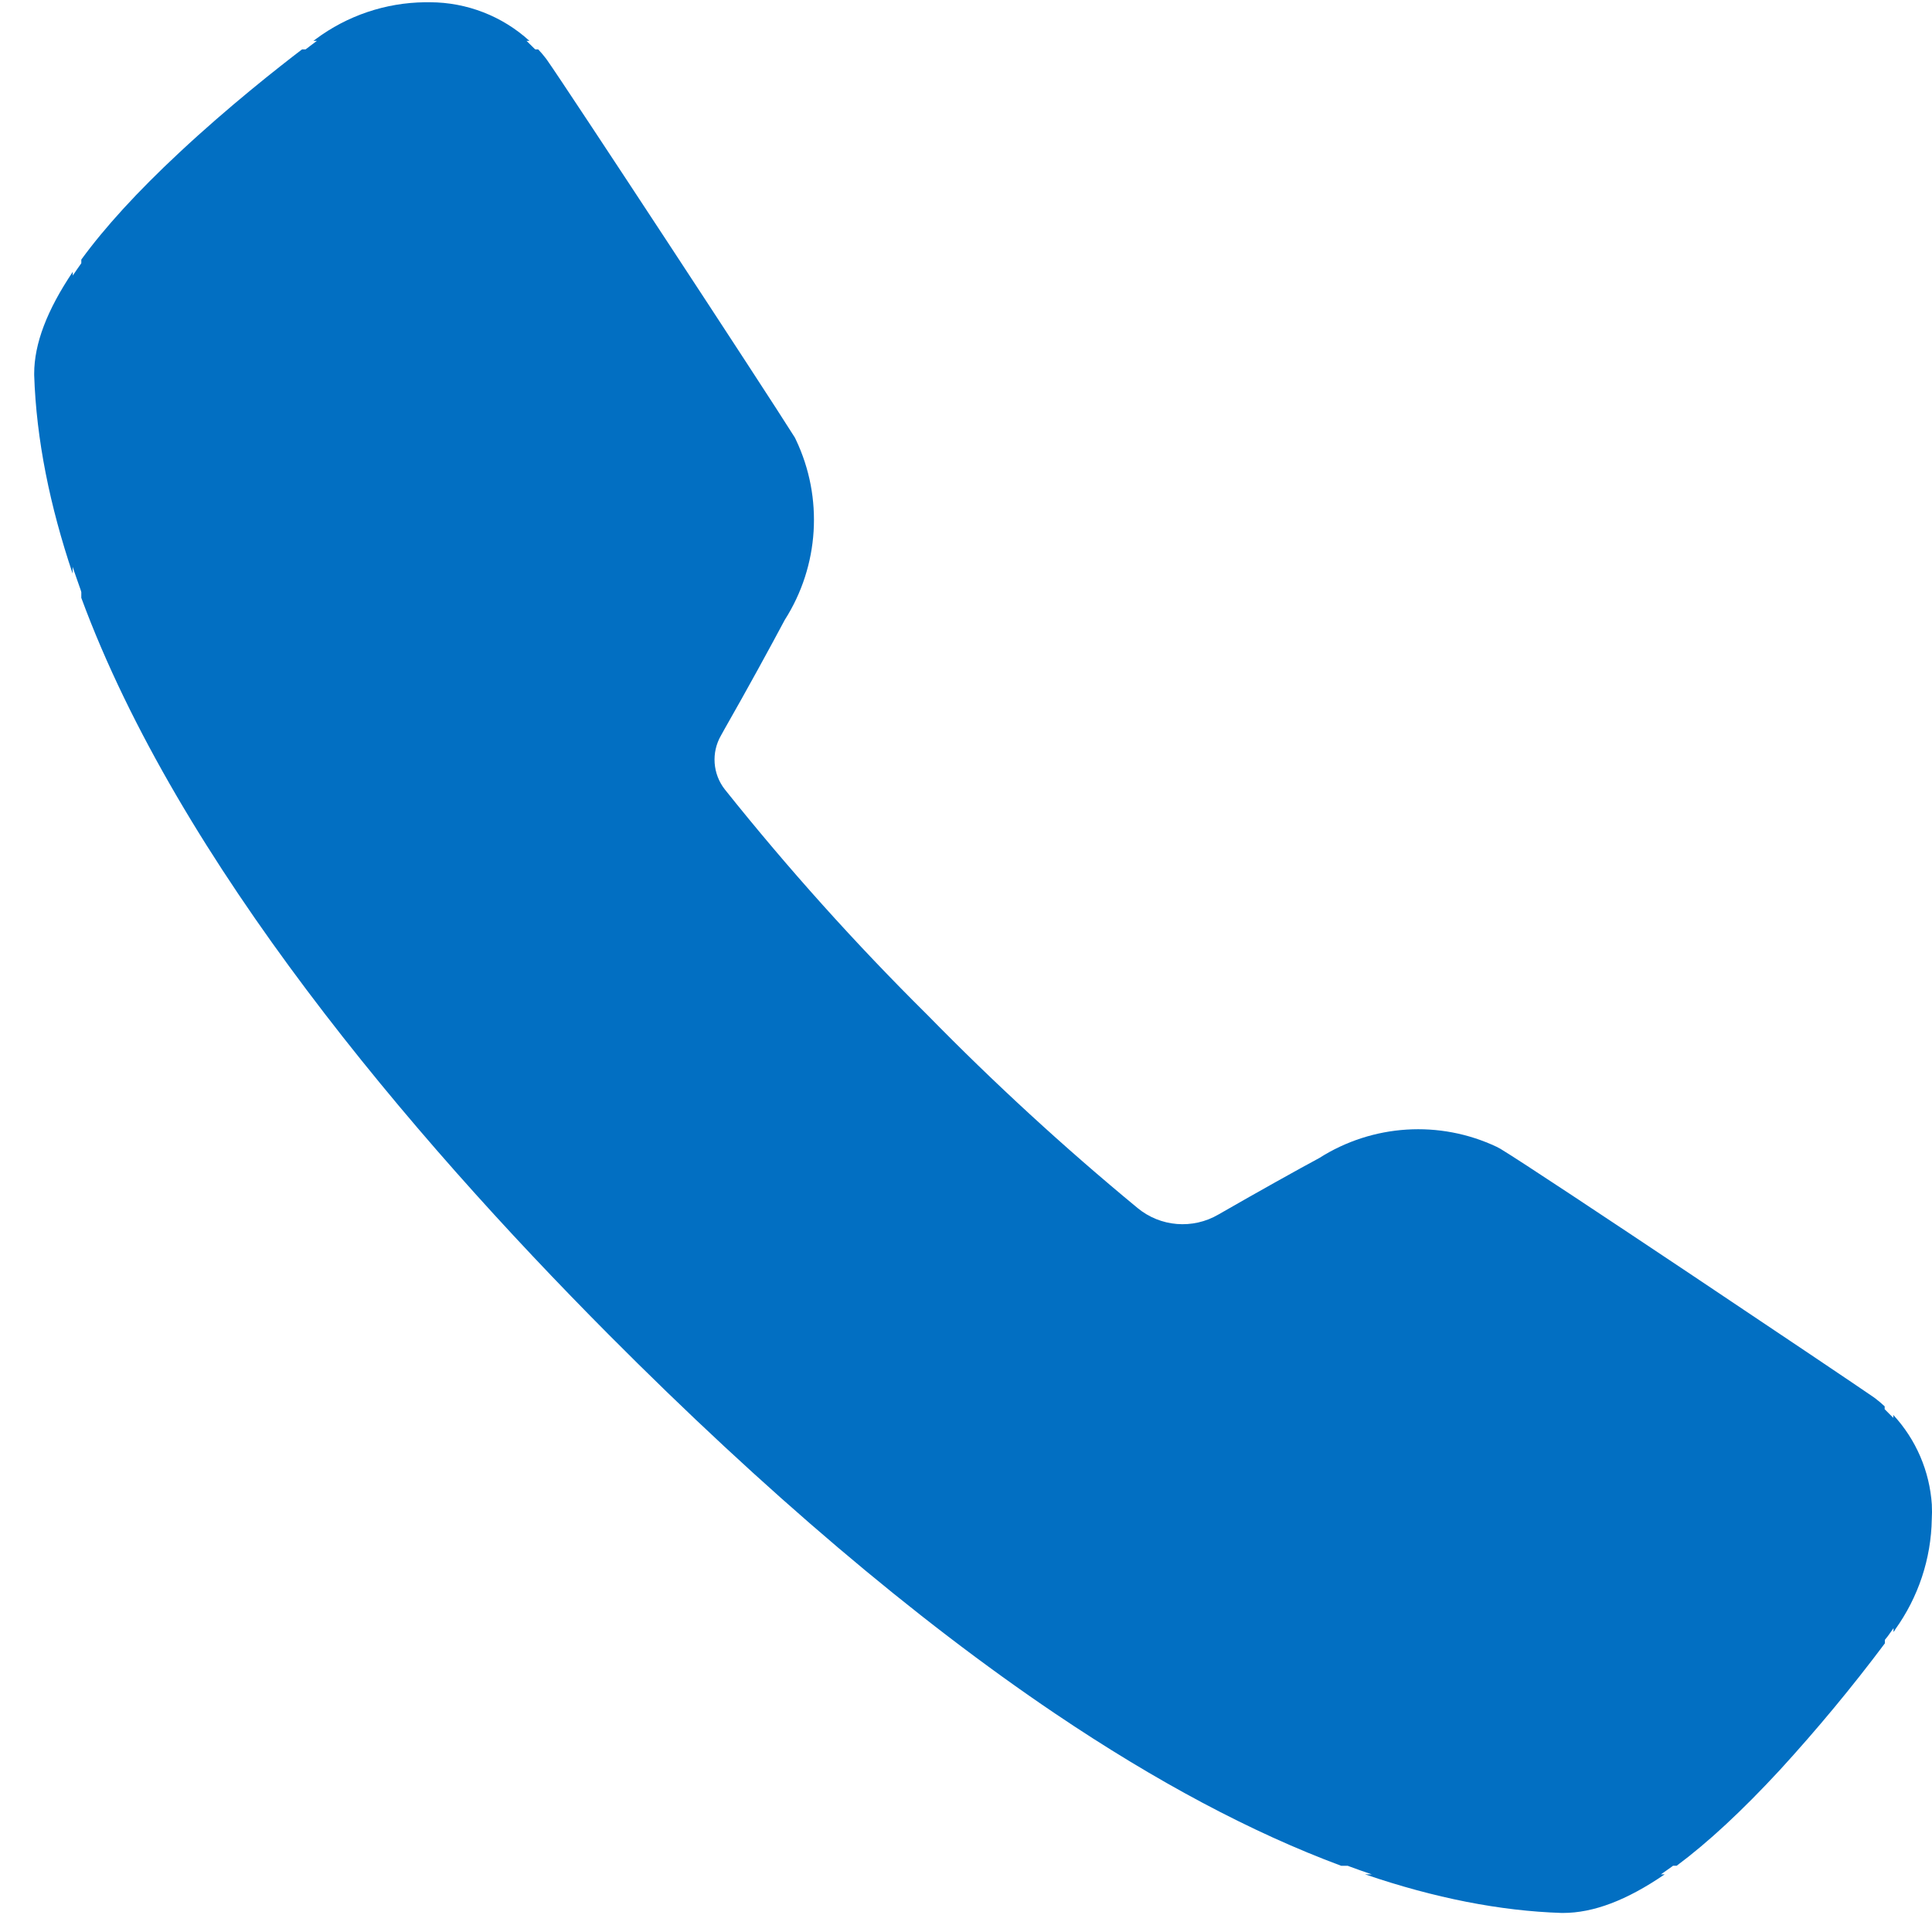 <svg width="36" height="36" viewBox="0 0 36 36" fill="none" xmlns="http://www.w3.org/2000/svg">
<path fill-rule="evenodd" clip-rule="evenodd" d="M35.996 28.306C35.984 29.046 35.745 29.763 35.313 30.364V30.369L35.283 30.41V30.338L35.21 30.441C35.186 30.476 35.159 30.512 35.13 30.546L35.122 30.557V30.621C34.512 31.436 33.855 32.227 33.17 32.976C32.462 33.742 31.823 34.334 31.243 34.765H31.175L31.164 34.774C31.128 34.801 31.09 34.827 31.053 34.853L30.948 34.926H31.018C30.311 35.411 29.689 35.645 29.124 35.645H29.098C27.953 35.608 26.732 35.368 25.437 34.926H25.561L25.334 34.847C25.274 34.826 25.213 34.803 25.152 34.781L25.112 34.766H24.99C23.322 34.146 21.547 33.201 19.664 31.932C17.046 30.166 14.246 27.788 11.341 24.867C7.625 21.129 3.33 16.062 1.515 11.14V11.033L1.501 10.986C1.478 10.922 1.455 10.857 1.433 10.793L1.353 10.562V10.687C0.931 9.433 0.676 8.192 0.637 6.989V6.963C0.637 6.404 0.877 5.778 1.356 5.065V5.135L1.428 5.029C1.454 4.99 1.48 4.954 1.508 4.915L1.515 4.904V4.837C1.954 4.235 2.56 3.572 3.335 2.849C4.262 1.982 5.187 1.257 5.627 0.921H5.693L5.704 0.913L5.771 0.862L5.905 0.761H5.841L5.882 0.73C6.471 0.291 7.184 0.05 7.919 0.042H8.014C8.699 0.044 9.359 0.3 9.865 0.761H9.811L9.881 0.83C9.908 0.856 9.935 0.882 9.961 0.909L9.976 0.921H10.029C10.077 0.971 10.121 1.023 10.165 1.08L10.194 1.119C10.568 1.65 14.304 7.343 14.789 8.119L14.812 8.155L14.832 8.197C15.344 9.276 15.265 10.544 14.623 11.551C14.364 12.038 13.915 12.86 13.506 13.576L13.435 13.704C13.251 14.022 13.279 14.421 13.507 14.711C14.681 16.181 15.938 17.582 17.275 18.906L17.284 18.915C18.523 20.181 19.829 21.381 21.195 22.508C21.622 22.862 22.225 22.911 22.705 22.63C23.423 22.217 24.206 21.78 24.583 21.578C25.577 20.946 26.825 20.867 27.89 21.37L27.959 21.407C28.701 21.855 34.44 25.707 34.916 26.037L34.952 26.064C35.009 26.108 35.065 26.155 35.118 26.205V26.259L35.13 26.27C35.157 26.296 35.183 26.322 35.21 26.351L35.279 26.42V26.366C35.703 26.824 35.956 27.414 35.997 28.037V28.044C36.002 28.132 36.001 28.219 35.996 28.306L35.996 28.306Z" fill="#026FC2"/>
</svg>
